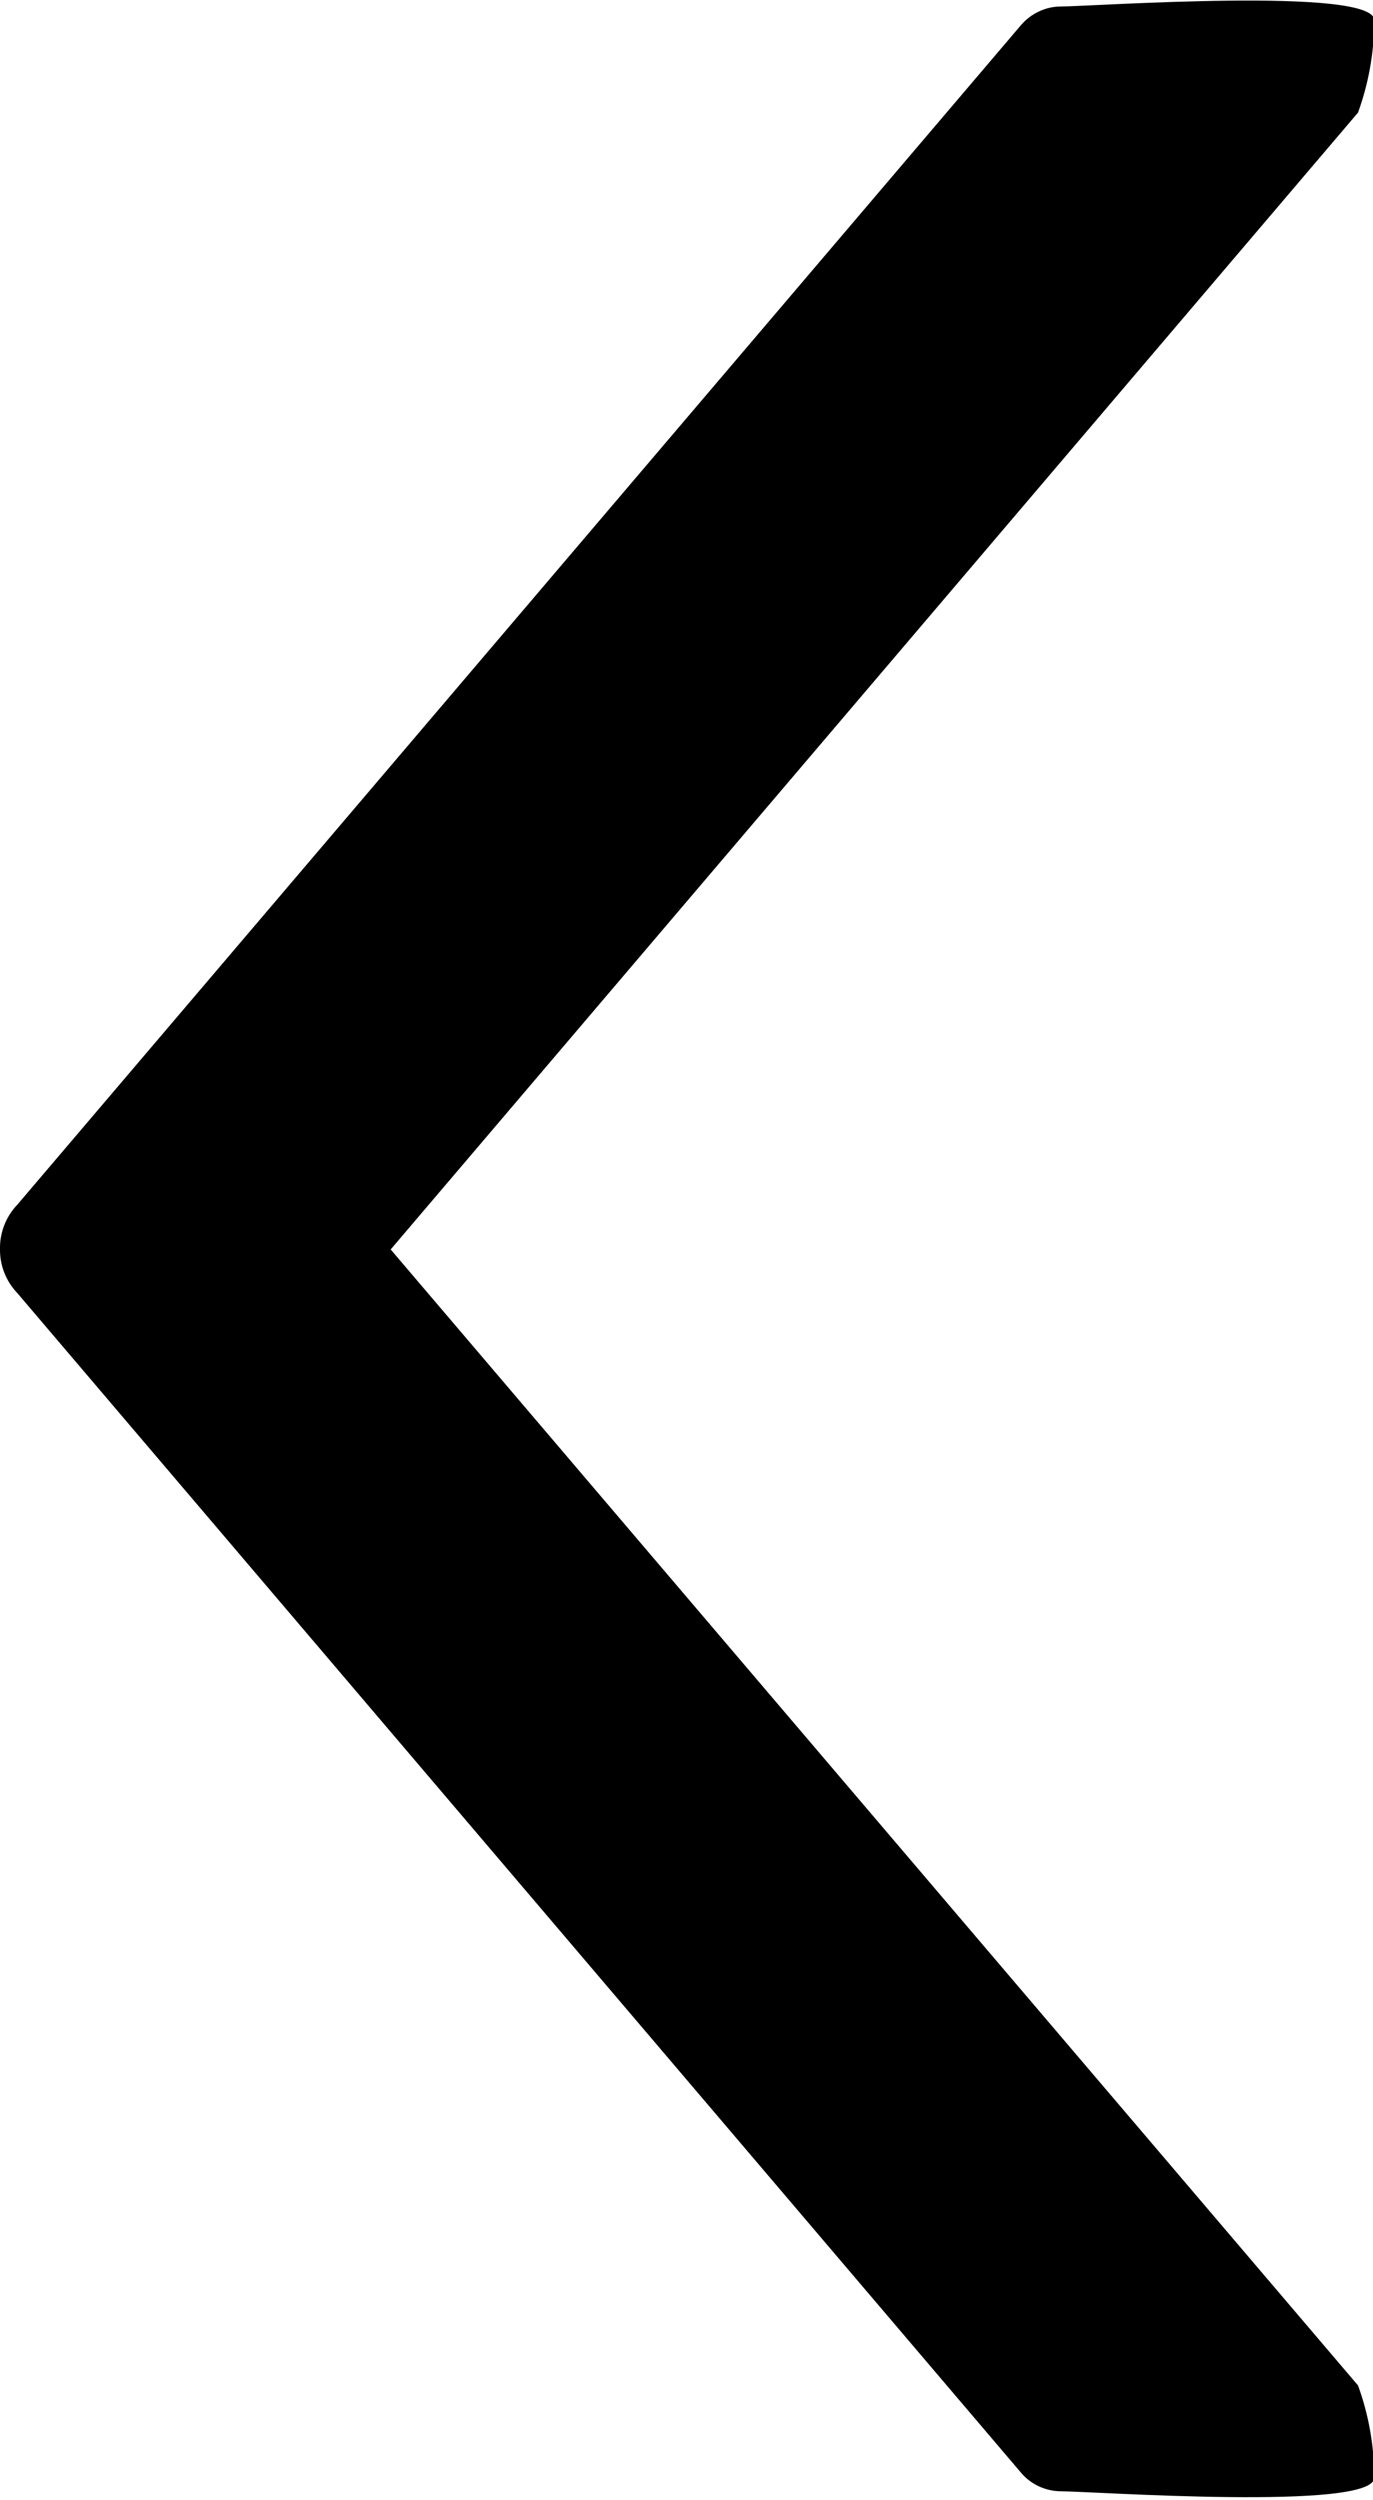 <?xml version="1.0" encoding="utf-8"?>
<!-- Generator: Adobe Illustrator 15.1.0, SVG Export Plug-In . SVG Version: 6.00 Build 0)  -->
<!DOCTYPE svg PUBLIC "-//W3C//DTD SVG 1.1//EN" "http://www.w3.org/Graphics/SVG/1.1/DTD/svg11.dtd">
<svg version="1.1" id="Layer_1" xmlns:x="http://ns.adobe.com/Extensibility/1.0/" xmlns:i="http://ns.adobe.com/AdobeIllustrator/10.0/" xmlns:graph="http://ns.adobe.com/Graphs/1.0/"
	 xmlns="http://www.w3.org/2000/svg" xmlns:xlink="http://www.w3.org/1999/xlink" x="0px" y="0px" width="11px" height="20.029px"
	 viewBox="0 0 11 20.029" enable-background="new 0 0 11 20.029" xml:space="preserve">
<path id="ico_arrow-teaser.svg" d="M0.14,10.361l8.04,9.449c0.08,0.095,0.197,0.148,0.32,0.149c0.24,0,2.51,0.16,2.51-0.109
	c0-0.252-0.044-0.503-0.13-0.739L3.13,10.01l7.75-9.108c0.086-0.237,0.13-0.488,0.13-0.74c0-0.271-2.27-0.11-2.51-0.11
	c-0.123,0-0.24,0.056-0.32,0.149L0.14,9.65C0.047,9.747-0.003,9.876,0,10.01C-0.001,10.141,0.049,10.266,0.14,10.361z"/>
</svg>
